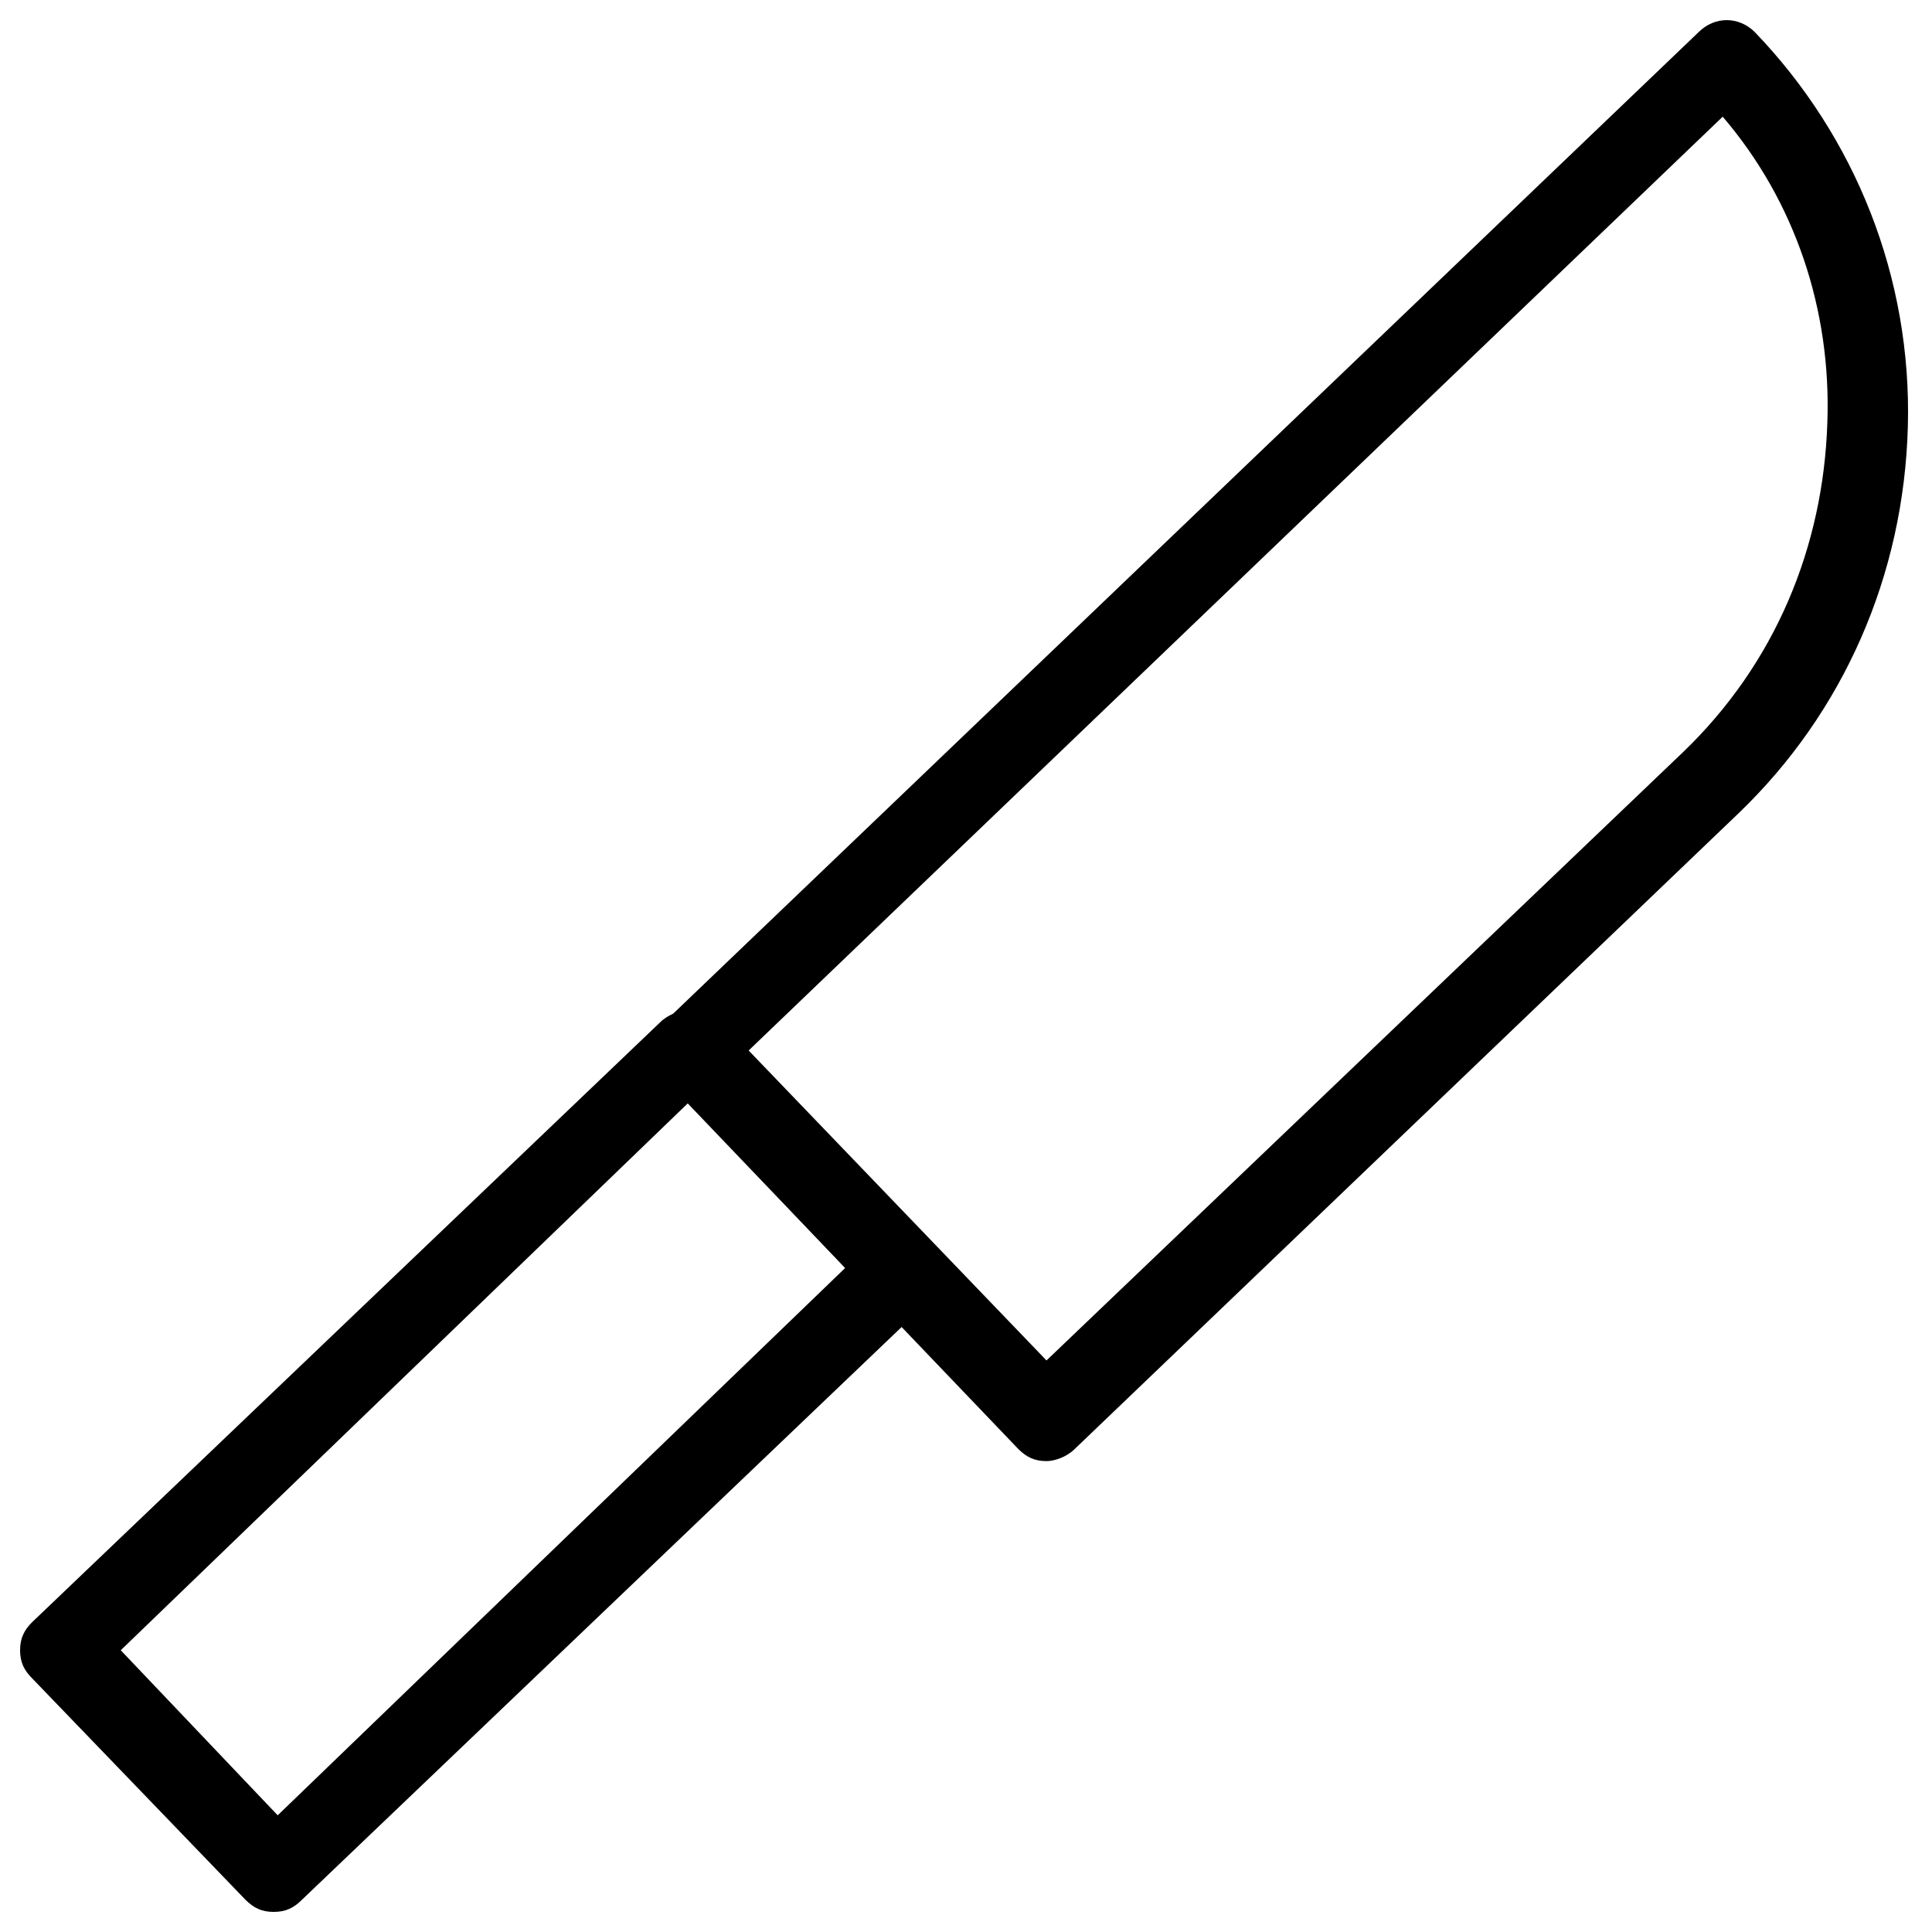 <svg width="30" height="30" viewBox="0 0 30 30" fill="none" xmlns="http://www.w3.org/2000/svg">
<g clip-path="url(#clip0_19838_3550)">
<path d="M16.25 22.688C16.062 22.688 15.938 22.625 15.812 22.5L10.312 16.75C10.062 16.5 10.062 16.125 10.312 15.875L26.375 0.5C26.625 0.25 27 0.25 27.25 0.5C28.812 2.125 29.688 4.312 29.625 6.625C29.562 8.938 28.625 11.062 27 12.625L16.688 22.5C16.562 22.625 16.375 22.688 16.25 22.688ZM11.625 16.312L16.25 21.125L26.125 11.688C27.562 10.312 28.312 8.5 28.375 6.562C28.438 4.812 27.875 3.125 26.75 1.812L11.625 16.312Z" fill="black"/>
<path d="M4.25 29.688C4.062 29.688 3.938 29.625 3.812 29.5L0.5 26.062C0.375 25.938 0.312 25.812 0.312 25.625C0.312 25.438 0.375 25.312 0.5 25.188L10.25 15.875C10.375 15.75 10.562 15.688 10.688 15.688C10.875 15.688 11 15.75 11.125 15.875L14.438 19.312C14.688 19.562 14.688 19.938 14.438 20.188L4.688 29.5C4.562 29.625 4.438 29.688 4.25 29.688ZM1.875 25.625L4.312 28.188L13.125 19.688L10.688 17.125L1.875 25.625Z" fill="black"/>
</g>
<defs>
<clipPath id="clip0_19838_3550">
<rect width="30" height="30" fill="white"/>
</clipPath>
</defs>
</svg>
